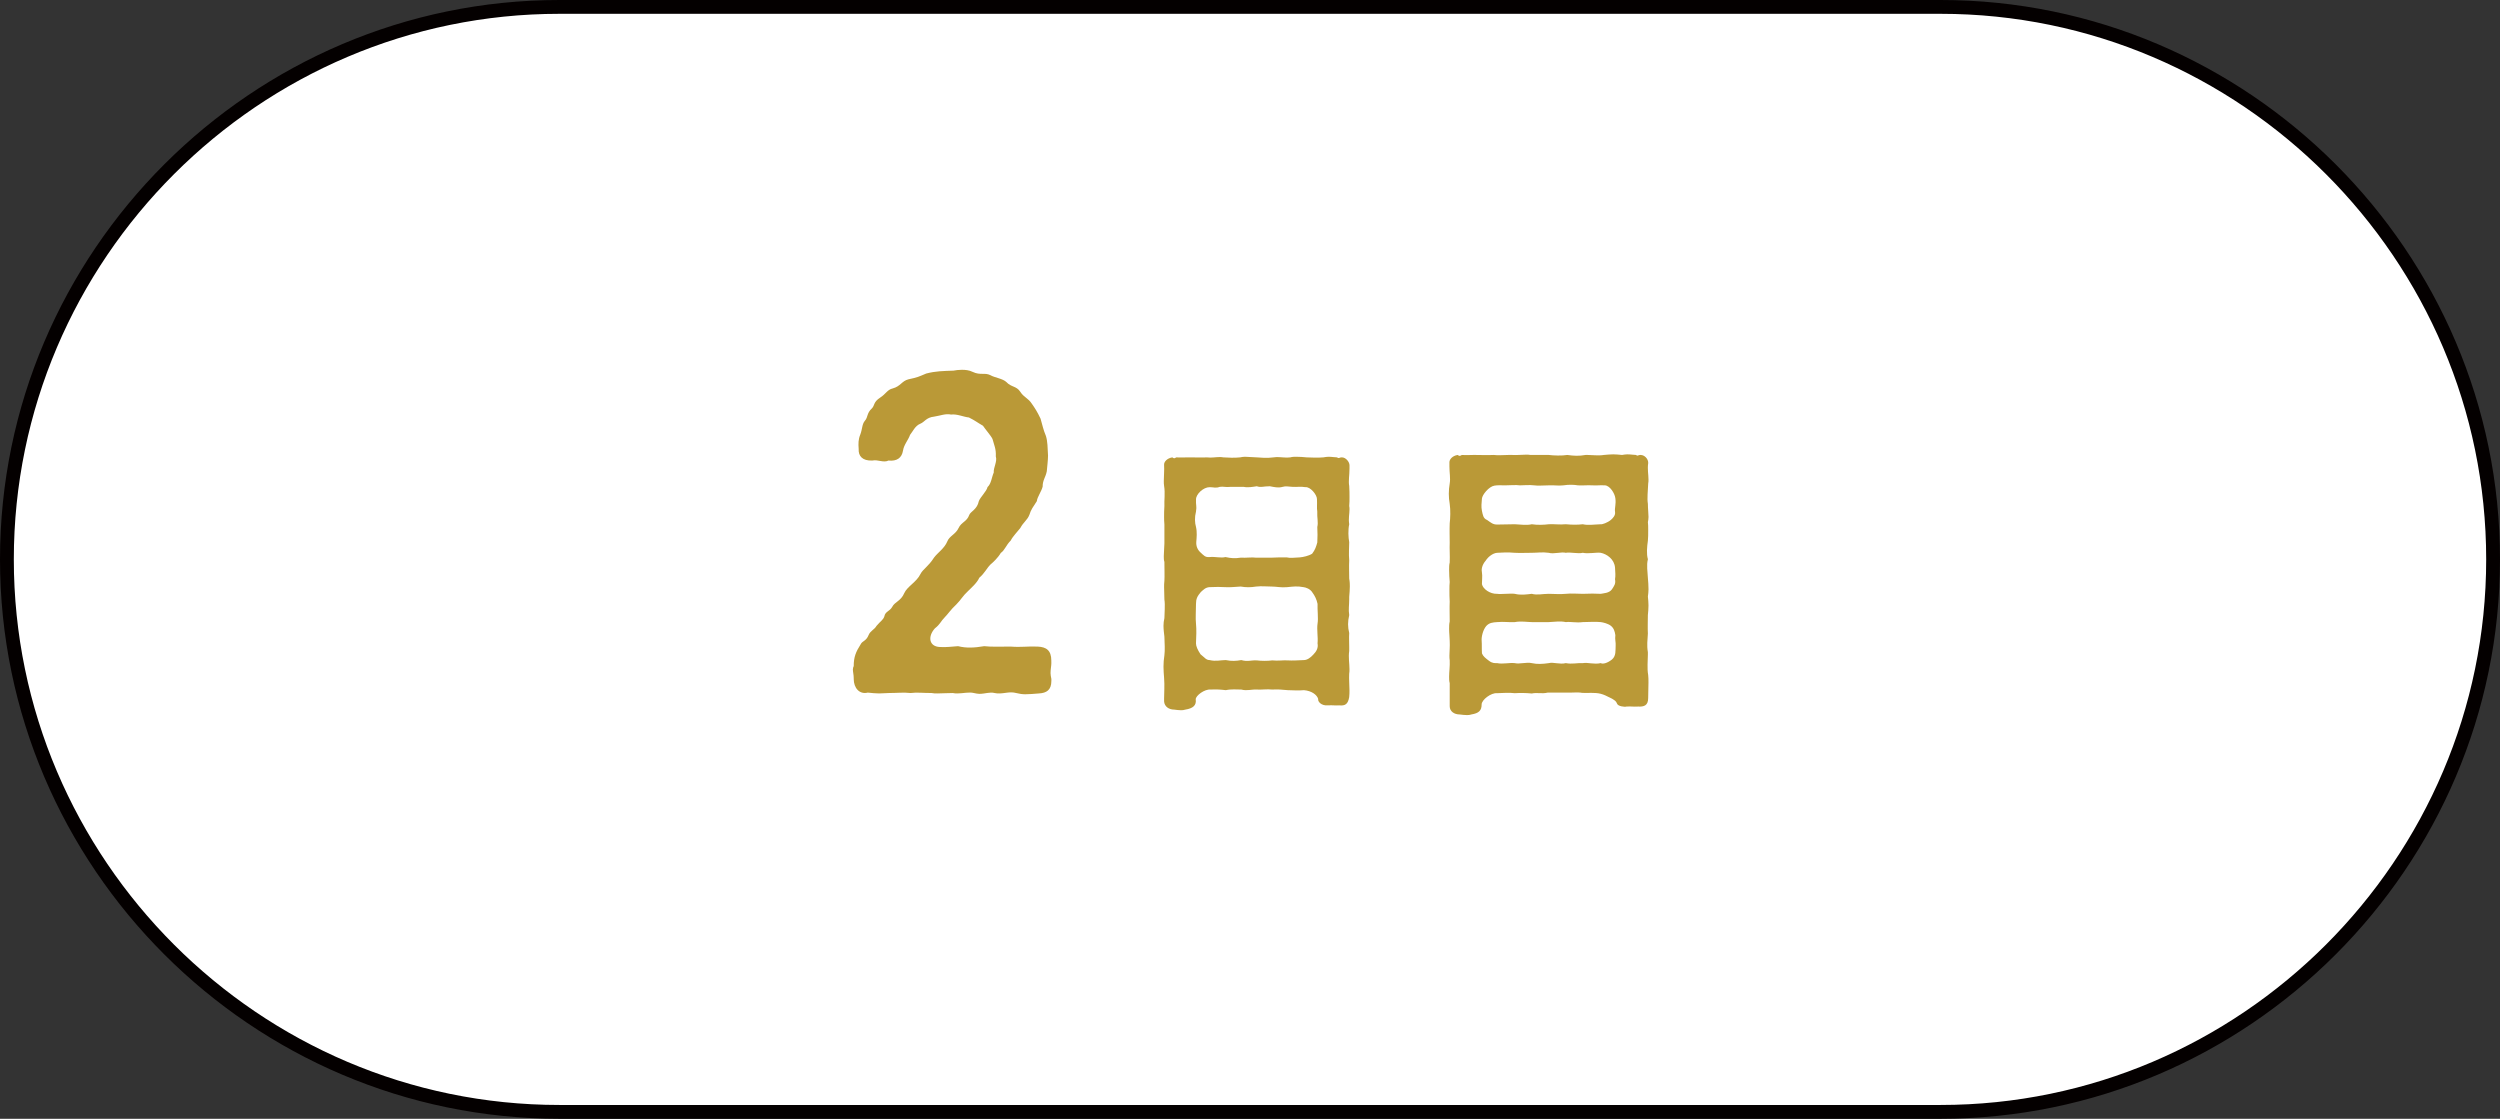 <?xml version="1.0" encoding="utf-8"?>
<!-- Generator: Adobe Illustrator 28.0.0, SVG Export Plug-In . SVG Version: 6.00 Build 0)  -->
<svg version="1.1" id="レイヤー_1" xmlns="http://www.w3.org/2000/svg" xmlns:xlink="http://www.w3.org/1999/xlink" x="0px"
	 y="0px" viewBox="0 0 181 81" style="enable-background:new 0 0 181 81;" xml:space="preserve">
<rect x="0" y="0" width="181" height="81" fill="#333333" stroke="none"/>
<g>
	<g>
		<path style="fill:#FFFFFF;" d="M180.5,40.5c0,22-18,40-40,40h-100c-22,0-40-18-40-40c0-22,18-40,40-40h100
			C162.5,0.5,180.5,18.5,180.5,40.5z"/>
		<path style="fill:none;stroke:#040000;stroke-miterlimit:10;" d="M180.5,40.5c0,22-18,40-40,40h-100c-22,0-40-18-40-40
			c0-22,18-40,40-40h100C162.5,0.5,180.5,18.5,180.5,40.5z"/>
	</g>
	<g>
		<path style="fill:#BA9937;" d="M76.119,47.985c0,0.21-0.06,0.479-0.06,0.75c0,0.12,0.029,0.27,0.06,0.42v0.15
			c0,0.66-0.36,0.87-0.9,0.9c-0.39,0.03-0.689,0.06-0.989,0.06c-0.211,0-0.42-0.03-0.66-0.09c-0.45-0.12-0.811,0.03-1.23,0.03
			c-0.09,0-0.21,0-0.33-0.03c-0.359-0.09-0.689,0.06-1.109,0.06c-0.12,0-0.24-0.03-0.391-0.06c-0.359-0.09-0.779,0.03-1.199,0.03
			c-0.09,0-0.21,0-0.33-0.03c-0.391,0-0.78,0.03-1.11,0.03c-0.149,0-0.3,0-0.42-0.03c-0.659,0-1.05-0.06-1.53,0
			c-0.51-0.06-0.959,0-1.56,0c-0.21,0-0.45,0.03-0.72,0.03c-0.24,0-0.51-0.03-0.811-0.06c-0.6,0.15-1.02-0.33-1.02-0.99v-0.06
			c0-0.24-0.061-0.45-0.061-0.63c0-0.09,0.03-0.18,0.061-0.24c0-0.66,0.15-1.02,0.51-1.59c0.12-0.24,0.391-0.21,0.57-0.66
			c0.12-0.3,0.42-0.39,0.57-0.66c0.27-0.33,0.479-0.42,0.569-0.69c0.061-0.36,0.39-0.36,0.57-0.69c0.18-0.36,0.63-0.42,0.87-0.99
			c0.21-0.48,0.899-0.81,1.17-1.38c0.18-0.36,0.57-0.54,0.99-1.2c0.27-0.36,0.75-0.66,0.959-1.17c0.15-0.39,0.601-0.51,0.811-0.96
			c0.21-0.45,0.6-0.45,0.779-0.96c0.091-0.24,0.57-0.39,0.69-0.99c0.09-0.27,0.57-0.72,0.63-1.02c0.271-0.24,0.301-0.72,0.45-1.05
			c-0.03-0.36,0.271-0.81,0.149-1.17c0.03-0.54-0.119-0.81-0.239-1.26c-0.09-0.21-0.511-0.69-0.69-0.96
			c-0.42-0.24-0.539-0.36-1.02-0.6c-0.36-0.03-0.87-0.27-1.29-0.21c-0.39-0.09-0.81,0.09-1.229,0.15c-0.57,0.06-0.69,0.39-0.99,0.51
			c-0.391,0.15-0.57,0.6-0.75,0.81c-0.12,0.36-0.45,0.72-0.51,1.14c-0.09,0.54-0.45,0.78-1.051,0.72c-0.359,0.18-0.779-0.09-1.17,0
			c-0.72,0.03-1.02-0.33-0.989-0.84c-0.03-0.39-0.03-0.69,0.12-1.05c0.149-0.39,0.119-0.75,0.33-0.99
			c0.239-0.27,0.119-0.54,0.51-0.9c0.21-0.21,0.09-0.45,0.6-0.78c0.42-0.27,0.51-0.57,0.9-0.66c0.569-0.15,0.66-0.54,1.14-0.66
			c0.69-0.15,0.72-0.18,1.29-0.42c0.689-0.18,1.199-0.18,1.979-0.21c0.15-0.03,0.36-0.06,0.601-0.06c0.27,0,0.539,0.03,0.779,0.15
			c0.57,0.27,0.87,0.03,1.29,0.24c0.3,0.18,0.9,0.24,1.17,0.51c0.33,0.36,0.72,0.27,0.99,0.69c0.271,0.42,0.57,0.45,0.84,0.87
			c0.21,0.3,0.39,0.57,0.63,1.08c0.15,0.51,0.18,0.75,0.391,1.26c0.119,0.39,0.119,0.84,0.149,1.41c0,0.3-0.06,0.81-0.09,1.14
			c-0.09,0.45-0.3,0.63-0.3,1.11c-0.09,0.36-0.391,0.75-0.42,1.05c-0.271,0.42-0.42,0.6-0.54,0.99c-0.15,0.39-0.42,0.51-0.66,0.96
			c-0.21,0.27-0.54,0.6-0.69,0.9c-0.359,0.36-0.42,0.69-0.72,0.9c-0.21,0.36-0.569,0.69-0.75,0.84c-0.27,0.27-0.42,0.63-0.81,0.96
			c-0.15,0.36-0.6,0.75-0.811,0.96c-0.39,0.36-0.51,0.63-0.84,0.96c-0.42,0.39-0.6,0.69-0.84,0.93c-0.3,0.3-0.33,0.51-0.72,0.81
			c-0.54,0.6-0.42,1.32,0.36,1.35c0.51,0.03,0.81-0.03,1.319-0.06c0.601,0.15,1.17,0.12,1.89,0c0.511,0.06,1.17,0.03,1.92,0.03
			c0.75,0.06,1.2-0.03,1.95,0c0.63,0.03,0.99,0.27,0.99,1.02V47.985z"/>
		<path style="fill:#BA9937;" d="M97.702,48.45c0,0.11,0,0.22-0.021,0.33c-0.022,0.418,0.021,0.792,0.021,1.188
			c0,0.154,0,0.33-0.021,0.506c-0.088,0.506-0.286,0.638-0.727,0.594c-0.352,0.022-0.439-0.022-0.814,0
			c-0.483,0.044-0.748-0.286-0.703-0.462c-0.089-0.308-0.484-0.594-1.035-0.638c-0.396,0.044-0.857,0-1.166,0
			c-0.462-0.044-0.726-0.066-1.122-0.044c-0.396-0.044-0.748,0.022-1.122,0c-0.396-0.022-0.704,0.11-1.122,0
			c-0.308,0-0.726-0.044-1.122,0.044c-0.374-0.044-0.66-0.066-1.1-0.044c-0.44-0.044-1.078,0.44-1.078,0.704
			c0.065,0.44-0.199,0.66-0.749,0.748c-0.132,0.044-0.22,0.044-0.33,0.044c-0.153,0-0.286-0.022-0.483-0.044
			c-0.375,0-0.704-0.22-0.727-0.594v-0.22c0-0.44,0.044-0.902,0-1.474c-0.021-0.286-0.044-0.55-0.044-0.814
			c0-0.286,0.022-0.55,0.066-0.836c0.044-0.374,0.021-0.814,0-1.342c-0.022-0.22-0.066-0.506-0.066-0.792
			c0-0.176,0.022-0.374,0.066-0.55c0-0.352,0.065-0.946,0-1.342c0-0.33-0.022-0.616-0.022-0.902c0-0.132,0-0.286,0.022-0.462
			c0.021-0.352,0-0.792,0-1.364c-0.044-0.132-0.044-0.264-0.044-0.418c0-0.308,0.044-0.66,0.044-0.924v-1.364
			c-0.022-0.22-0.022-0.396-0.022-0.572c0-0.22,0-0.462,0.022-0.77c-0.022-0.396,0.065-0.946-0.022-1.453
			c-0.021-0.11-0.021-0.242-0.021-0.374c0-0.374,0.044-0.77,0.021-1.122V33.62c0-0.176,0.198-0.44,0.594-0.506
			c0.133,0.088,0.133,0.088,0.287,0c0.352,0.022,0.615,0,0.836,0h0.176c0.462,0,0.857,0.022,1.188,0
			c0.353,0.044,0.639-0.022,0.925-0.022c0.088,0,0.198,0,0.286,0.022c0.374,0.022,0.792,0.044,1.21,0
			c0.11-0.022,0.22-0.044,0.353-0.044c0.285,0,0.594,0.044,0.857,0.044c0.309,0.022,0.727,0.066,1.211,0
			c0.065,0,0.153-0.022,0.241-0.022c0.309,0,0.683,0.066,0.968,0.022c0.154-0.044,0.309-0.044,0.44-0.044
			c0.265,0,0.507,0.022,0.748,0.044c0.33,0,0.704,0.044,1.21,0c0.133-0.022,0.265-0.044,0.375-0.044
			c0.242,0,0.462,0.044,0.615,0.044c0.154,0.11,0.177,0,0.309,0h0.044c0.286,0,0.55,0.33,0.55,0.572v0.242
			c0,0.484-0.088,0.88-0.021,1.254c0.021,0.308,0.021,0.572,0.021,0.836c0,0.198,0,0.396-0.021,0.616
			c0.021,0.088,0.021,0.176,0.021,0.242c0,0.352-0.088,0.638-0.021,1.078c-0.088,0.396-0.066,0.968,0,1.298
			c0,0.352-0.045,0.836,0,1.32c-0.022,0.418,0,0.99,0,1.32c0.044,0.242,0.044,0.418,0.044,0.572c0,0.242-0.022,0.44-0.044,0.748
			v0.176c0,0.44-0.066,0.748,0,1.144c-0.11,0.484-0.11,0.858,0,1.298c-0.022,0.308,0,0.66,0,1.012v0.286
			C97.614,47.592,97.702,48.032,97.702,48.45z M95.37,37.031c-0.044-0.286,0-0.462-0.022-0.902c0-0.308-0.483-0.902-0.836-0.858
			c-0.418-0.066-0.528,0-0.924-0.022c-0.33-0.022-0.507-0.066-0.727,0c-0.308,0.088-0.571,0.022-0.924-0.044
			c-0.506,0-0.616,0.11-0.946,0c-0.286,0.044-0.66,0.11-0.946,0.044h-0.946c-0.373,0.044-0.527-0.044-0.792,0
			c-0.286,0.11-0.439,0.022-0.726,0.022c-0.462,0-0.99,0.506-0.99,0.88c-0.021,0.44,0.066,0.484,0,0.88
			c-0.11,0.44-0.088,0.814,0,1.122c0.088,0.374,0.044,0.792,0.021,1.078c-0.021,0.308,0.088,0.572,0.309,0.77
			c0.242,0.22,0.33,0.352,0.638,0.33c0.44-0.044,0.814,0.088,1.167,0c0.418,0.088,0.66,0.11,1.1,0.044
			c0.418,0.022,0.836-0.044,1.1,0h1.123c0.439-0.022,0.66-0.022,1.1-0.022c0.264,0.066,0.528,0.022,0.969,0
			c0.242-0.022,0.638-0.11,0.88-0.264c0.22-0.286,0.286-0.506,0.374-0.814c0.021-0.374,0.021-0.748,0-1.122
			C95.457,37.801,95.347,37.515,95.37,37.031z M95.391,45.15c0.066-0.374-0.021-1.012,0-1.43c-0.065-0.33-0.22-0.616-0.352-0.792
			c-0.176-0.308-0.506-0.396-0.66-0.418c-0.462-0.088-0.748-0.044-1.188,0c-0.439,0.044-0.77-0.044-1.122-0.044
			c-0.462,0-0.682-0.044-1.122,0c-0.396,0.066-0.748,0.066-1.122,0c-0.418,0.022-0.748,0.066-1.1,0.044
			c-0.265-0.022-0.771-0.022-1.167,0c-0.286,0.022-0.439,0.198-0.616,0.352c-0.264,0.308-0.352,0.506-0.352,0.858
			c0,0.528-0.044,1.034,0,1.43c0.044,0.462,0.021,0.924,0,1.43c0,0.198,0.109,0.462,0.33,0.792c0.286,0.22,0.396,0.418,0.66,0.418
			c0.439,0.11,0.792,0,1.166,0c0.439,0.088,0.748,0.066,1.122,0c0.462,0.132,0.704,0,1.122,0.022c0.33,0.044,0.814,0.044,1.122,0
			c0.396,0.044,0.814-0.022,1.122,0c0.309,0.022,0.704,0,1.166-0.022c0.242,0,0.484-0.176,0.683-0.396
			c0.22-0.22,0.374-0.484,0.308-0.814C95.436,46.118,95.326,45.59,95.391,45.15z"/>
		<path style="fill:#BA9937;" d="M119.35,43.829c0,0.242-0.021,0.484-0.044,0.704c0,0.396-0.022,0.924,0,1.342
			c-0.022,0.506-0.088,0.814,0,1.342v0.176c0,0.44-0.066,0.99,0.022,1.474c0.021,0.176,0.021,0.352,0.021,0.55
			c0,0.374-0.021,0.77-0.021,1.122c0,0.55-0.309,0.638-0.727,0.616c-0.374,0.022-0.484-0.022-0.836,0
			c-0.154,0.044-0.616-0.022-0.683-0.198c-0.088-0.22-0.176-0.242-0.374-0.374c-0.439-0.22-0.572-0.286-0.814-0.352
			c-0.418-0.11-0.968-0.044-1.342-0.066c-0.33-0.066-0.748,0-1.232-0.022h-1.254c-0.462,0.11-0.748-0.022-1.166,0.066
			c-0.44-0.044-0.836-0.044-1.232-0.022c-0.396-0.044-0.814-0.022-1.276,0c-0.439-0.044-1.122,0.484-1.122,0.814
			c0,0.44-0.197,0.638-0.748,0.727c-0.132,0.044-0.242,0.044-0.33,0.044c-0.176,0-0.308-0.022-0.506-0.044
			c-0.396,0-0.727-0.22-0.727-0.594v-1.672c-0.043-0.154-0.043-0.308-0.043-0.462c0-0.374,0.065-0.77,0.043-1.188
			c-0.021-0.11-0.021-0.242-0.021-0.352c0-0.308,0.044-0.638,0.021-1.056c0-0.242-0.043-0.55-0.043-0.88
			c0-0.176,0-0.352,0.043-0.528c0-0.528-0.021-1.034,0-1.43c-0.021-0.286-0.021-0.594-0.021-0.858c0-0.22,0-0.396,0.021-0.572
			c-0.021-0.242-0.043-0.55-0.043-0.88c0-0.176,0-0.374,0.043-0.528c0.022-0.506-0.021-0.99,0-1.43c0-0.374-0.021-0.902,0-1.408
			c0.045-0.374,0.066-0.946,0-1.408c-0.043-0.242-0.065-0.484-0.065-0.726s0.022-0.506,0.065-0.748
			c0.066-0.374-0.021-0.792-0.021-1.232v-0.308c0-0.198,0.198-0.462,0.594-0.528c0.133,0.088,0.154,0.088,0.309,0
			c0.33,0.022,0.594,0,0.814,0h0.176c0.462,0,0.792,0.022,1.32,0c0.308,0.044,0.682,0,1.056,0h0.265
			c0.373,0.022,0.682-0.022,1.012-0.022c0.109,0,0.22,0,0.33,0.022h1.32c0.352,0.044,0.945,0.066,1.342,0
			c0.462,0.066,0.836,0.088,1.32,0h0.154c0.33,0,0.792,0.066,1.166,0c0.264-0.022,0.484-0.044,0.682-0.044
			c0.221,0,0.418,0.022,0.639,0.044c0.132-0.022,0.264-0.044,0.374-0.044c0.264,0,0.483,0.044,0.638,0.044
			c0.132,0.11,0.154,0,0.286,0h0.044c0.309,0,0.551,0.308,0.551,0.55v0.044c-0.066,0.44,0.021,0.814,0.021,1.188
			c0,0.088,0,0.198-0.021,0.286c-0.022,0.594-0.089,1.056-0.022,1.474c0,0.374,0.044,0.682,0.044,0.946
			c0,0.132-0.021,0.264-0.044,0.374c0.022,0.154,0.022,0.352,0.022,0.572c0,0.286,0,0.572-0.022,0.77
			c-0.066,0.462-0.11,0.968,0,1.342c-0.11,0.462-0.022,0.858,0,1.364c0.022,0.242,0.044,0.528,0.044,0.814
			c0,0.176-0.021,0.352-0.044,0.528C119.329,43.412,119.35,43.631,119.35,43.829z M107.292,36.987
			c0.065,0.286,0.088,0.55,0.374,0.66c0.286,0.198,0.418,0.33,0.726,0.33c0.507,0,0.88-0.022,1.276-0.022
			c0.396,0.022,0.902,0.088,1.232,0c0.418,0.066,0.88,0.044,1.232,0c0.374-0.022,0.792,0.044,1.232,0
			c0.483,0.044,0.857,0.044,1.231,0c0.353,0.088,0.792,0.022,1.298,0c0.11,0.022,0.484-0.11,0.727-0.308
			c0.154-0.132,0.352-0.33,0.309-0.594c-0.045-0.264,0.088-0.55,0.021-0.99c-0.044-0.352-0.396-0.902-0.748-0.924
			c-0.462-0.022-0.506,0.022-0.902,0c-0.418-0.022-0.66,0.022-1.056,0c-0.265-0.044-0.639-0.066-1.057,0
			c-0.396,0.044-0.638-0.022-1.056,0c-0.418,0-0.771,0.044-1.057,0c-0.33-0.044-0.792,0-1.034,0c-0.286-0.044-0.726,0-1.056,0
			c-0.353,0-0.528-0.022-0.793,0.022c-0.396,0.066-0.88,0.66-0.901,0.946C107.27,36.436,107.226,36.657,107.292,36.987z
			 M116.973,46.756c0.022-0.264-0.065-0.44-0.021-0.77c-0.044-0.286-0.11-0.506-0.33-0.682c-0.198-0.154-0.55-0.242-0.727-0.264
			c-0.352-0.044-0.945,0-1.298,0c-0.483,0.066-0.858-0.044-1.231,0c-0.419-0.088-0.727-0.022-1.232,0h-1.232
			c-0.309,0-0.771-0.088-1.232,0c-0.484,0.022-0.77-0.044-1.276,0c-0.329,0.022-0.571,0.044-0.792,0.286
			c-0.242,0.286-0.352,0.792-0.33,1.056c0.022,0.286,0,0.616,0.022,0.924c0.088,0.22,0.241,0.33,0.528,0.55
			c0.242,0.176,0.418,0.154,0.571,0.154c0.396,0.088,0.88-0.044,1.276,0c0.33,0.088,0.858-0.088,1.232,0
			c0.396,0.088,0.77,0.066,1.232,0c0.33-0.088,0.792,0.11,1.232,0c0.461,0.088,0.813-0.022,1.231,0c0.374-0.066,0.814,0.11,1.298,0
			c0.154,0.088,0.484,0,0.814-0.264C117.018,47.482,116.952,47.086,116.973,46.756z M107.292,42.289
			c0.065,0.352,0.594,0.726,1.1,0.704c0.265,0.044,0.99-0.044,1.276,0c0.44,0.11,0.858,0.044,1.232,0c0.396,0.11,0.77,0,1.232,0
			c0.439,0,0.77,0.044,1.232,0c0.373-0.044,0.88,0,1.231,0c0.484-0.022,0.946-0.022,1.298,0c0.198-0.044,0.617-0.044,0.814-0.33
			c0.154-0.242,0.286-0.396,0.221-0.726c0.043-0.242,0.021-0.506,0-0.836c-0.045-0.616-0.595-0.99-1.035-1.078
			c-0.308-0.044-0.901,0.088-1.298,0c-0.33,0.088-0.924-0.066-1.231,0c-0.309-0.088-0.881,0.11-1.232,0
			c-0.484-0.066-0.814,0-1.232,0c-0.352,0-0.88,0.022-1.232,0c-0.462-0.044-0.968-0.022-1.276,0c-0.329,0.022-0.682,0.33-0.813,0.55
			c-0.309,0.352-0.33,0.682-0.286,0.88C107.336,41.739,107.292,41.937,107.292,42.289z"/>
	</g>
</g>
</svg>
